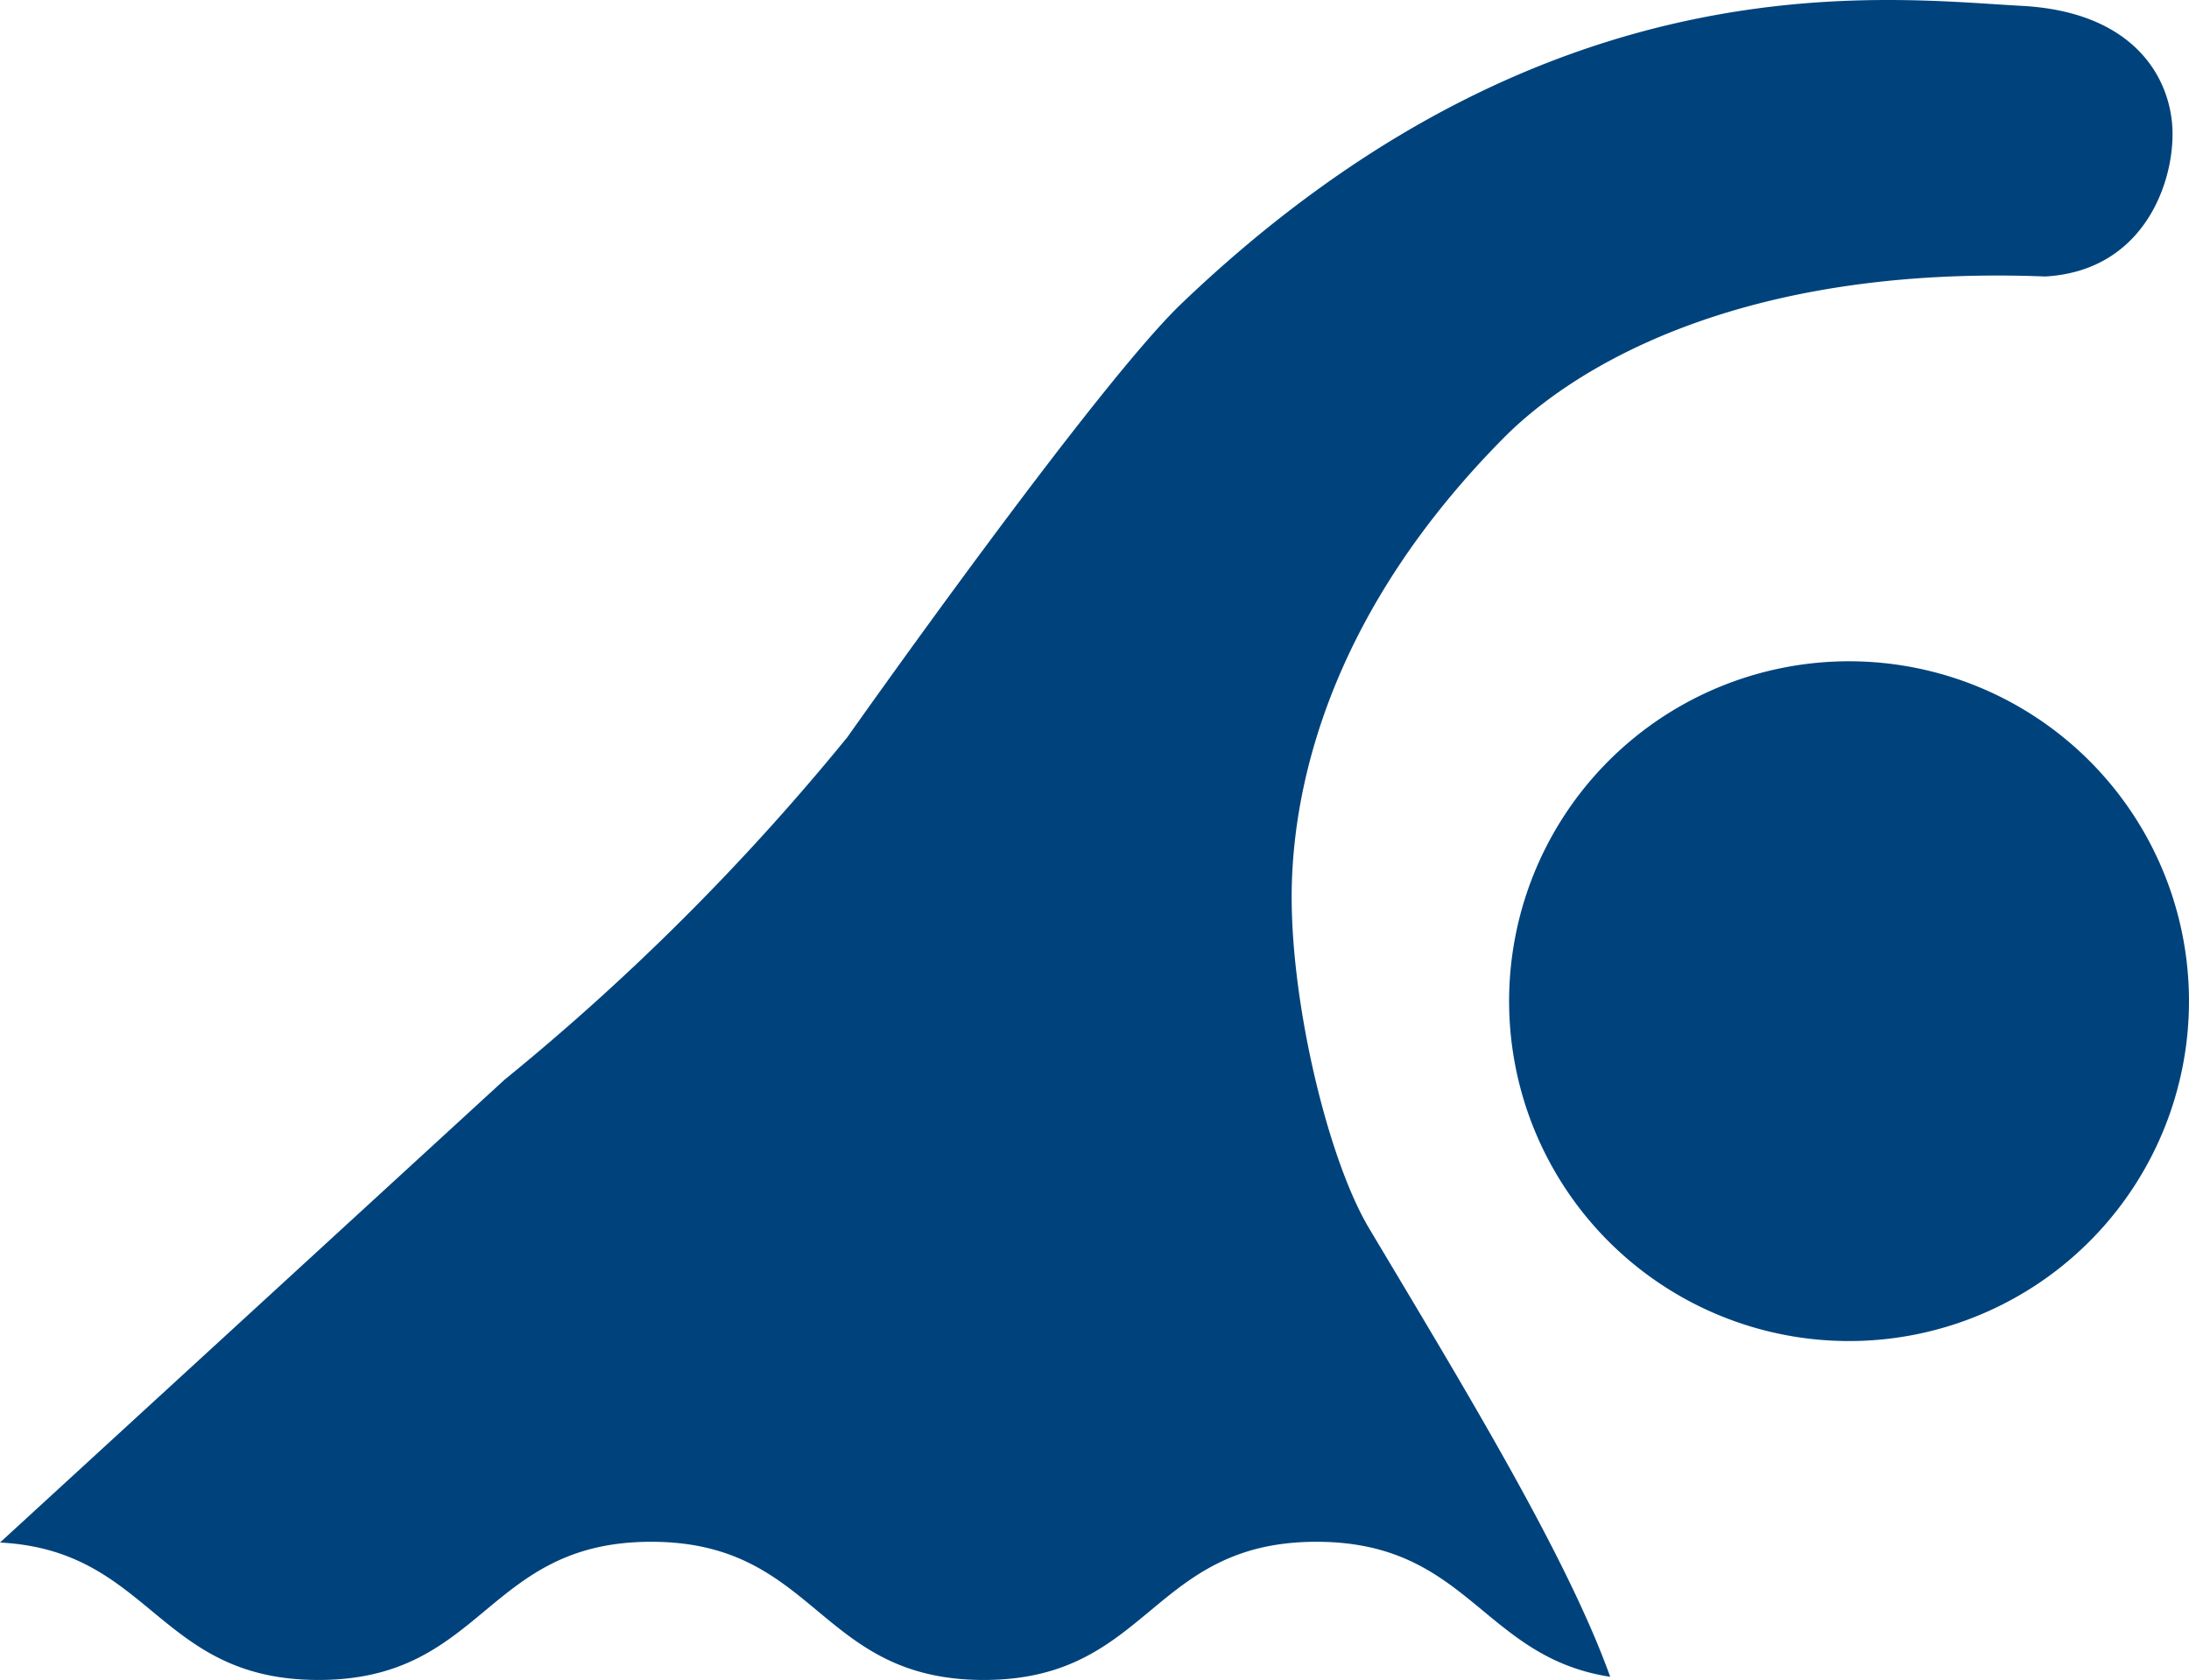 <?xml version="1.0" encoding="UTF-8"?> <svg xmlns="http://www.w3.org/2000/svg" width="88.13" height="67.646" viewBox="0 0 88.13 67.646"><g id="icon-swim" transform="translate(0 -59.501)"><path id="パス_1344" data-name="パス 1344" d="M377.865,220.029a13.686,13.686,0,1,0-3.362,19.06A13.686,13.686,0,0,0,377.865,220.029Z" transform="translate(-292.21 -128.063)" fill="#00437C"></path><path id="パス_1345" data-name="パス 1345" d="M52.01,95.093c.117-4.215,1.638-11.006,8.537-17.967,2.739-2.762,9.377-6.973,21.792-6.492,4.174-.232,5.332-4.173,5.1-6.26s-1.828-4.409-6.027-4.636c-5.561-.3-19.1-2.113-33.84,11.983-3.5,3.345-13.455,17.461-13.455,17.461a95.779,95.779,0,0,1-13.809,13.8L0,121.614c6.114.316,6.328,5.534,12.821,5.534,6.7,0,6.7-5.564,13.395-5.564s6.693,5.564,13.389,5.564,6.7-5.564,13.395-5.564c6.122,0,6.66,4.642,11.828,5.437-1.743-4.86-5.855-11.6-9.709-18.062C53.415,106.1,51.885,99.566,52.01,95.093Z" fill="#00437C"></path></g></svg>